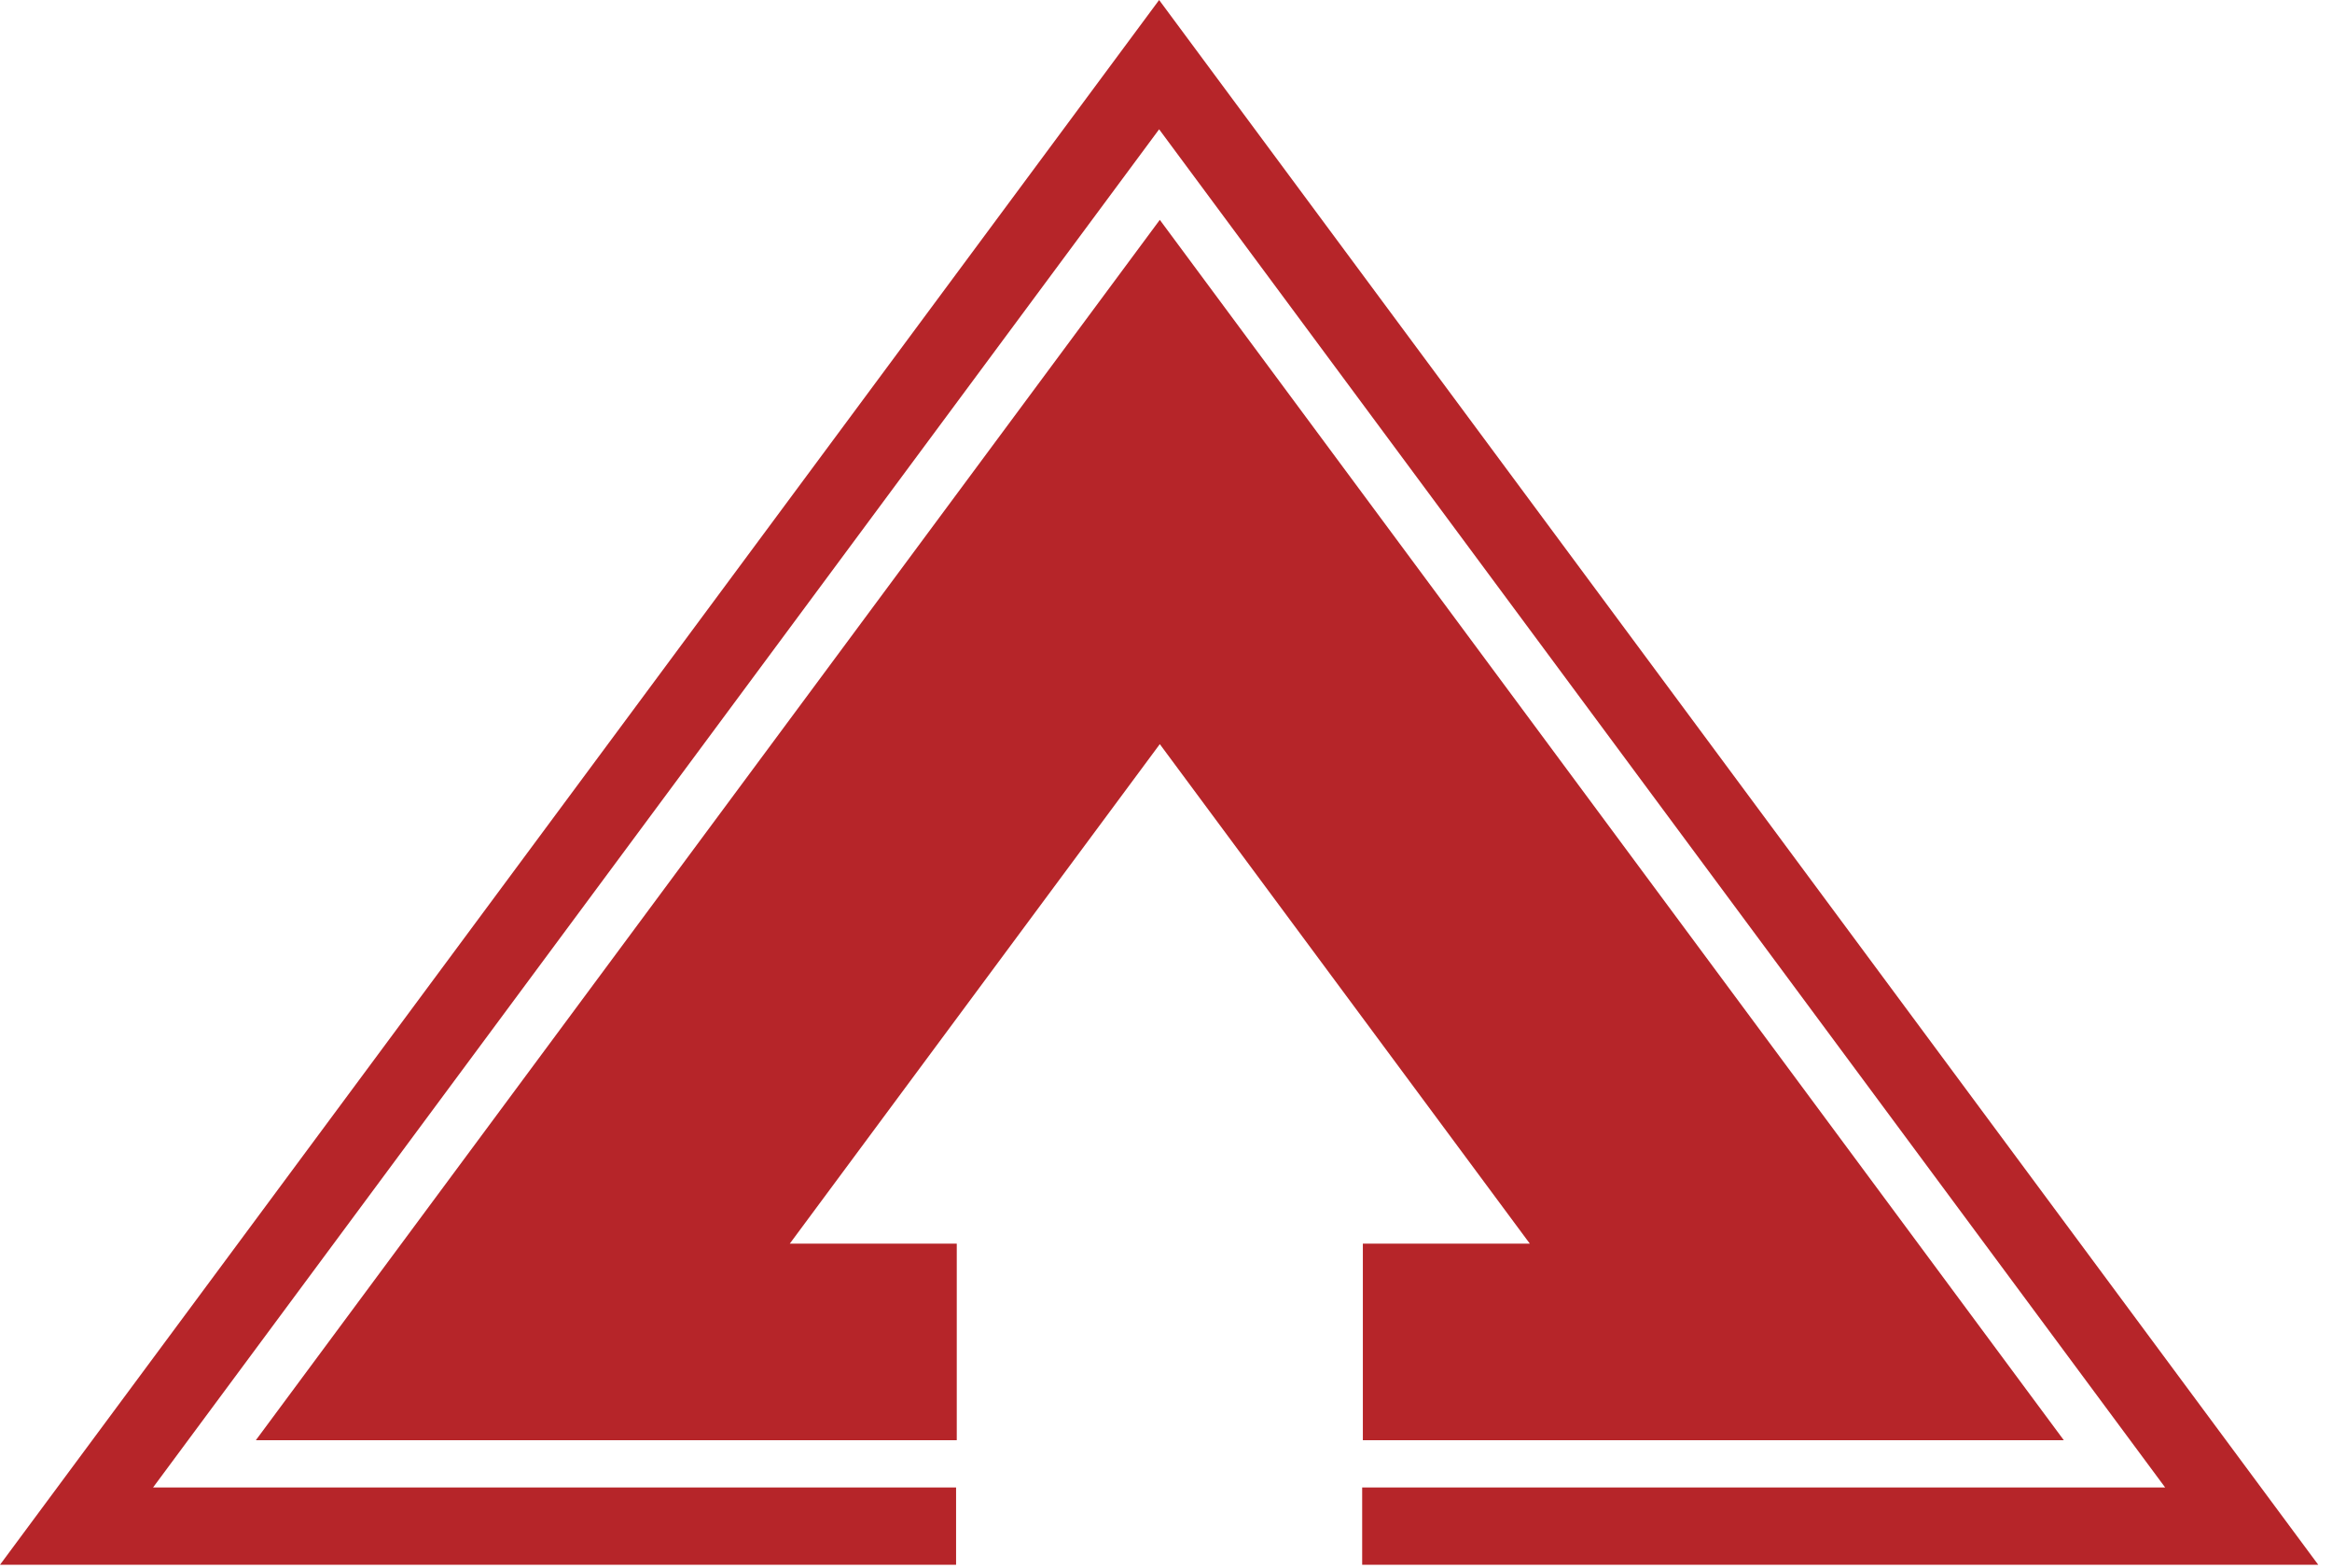 <?xml version="1.0" encoding="UTF-8"?>
<svg width="58px" height="39px" viewBox="0 0 58 39" version="1.1" xmlns="http://www.w3.org/2000/svg" xmlns:xlink="http://www.w3.org/1999/xlink">
    <!-- Generator: Sketch 51.2 (57519) - http://www.bohemiancoding.com/sketch -->
    <title>Combined Shape</title>
    <desc>Created with Sketch.</desc>
    <defs></defs>
    <g id="Page-1" stroke="none" stroke-width="1" fill="none" fill-rule="evenodd">
        <g id="Register" transform="translate(-63, -42)" fill="#B62529">
            <path d="M91.829,42 L120.658,80.919 L96.879,80.919 L96.879,78.996 L116.85,78.996 L91.829,45.216 L66.807,78.996 L86.779,78.996 L86.779,80.919 L63,80.919 L91.829,42 Z M82.643,72.932 L86.796,72.932 L86.796,77.821 L69.363,77.821 L91.846,47.468 L114.33,77.821 L96.896,77.821 L96.896,72.932 L101.049,72.932 L91.846,60.508 L82.643,72.932 Z" id="Combined-Shape"></path>
        </g>
    </g>
</svg>